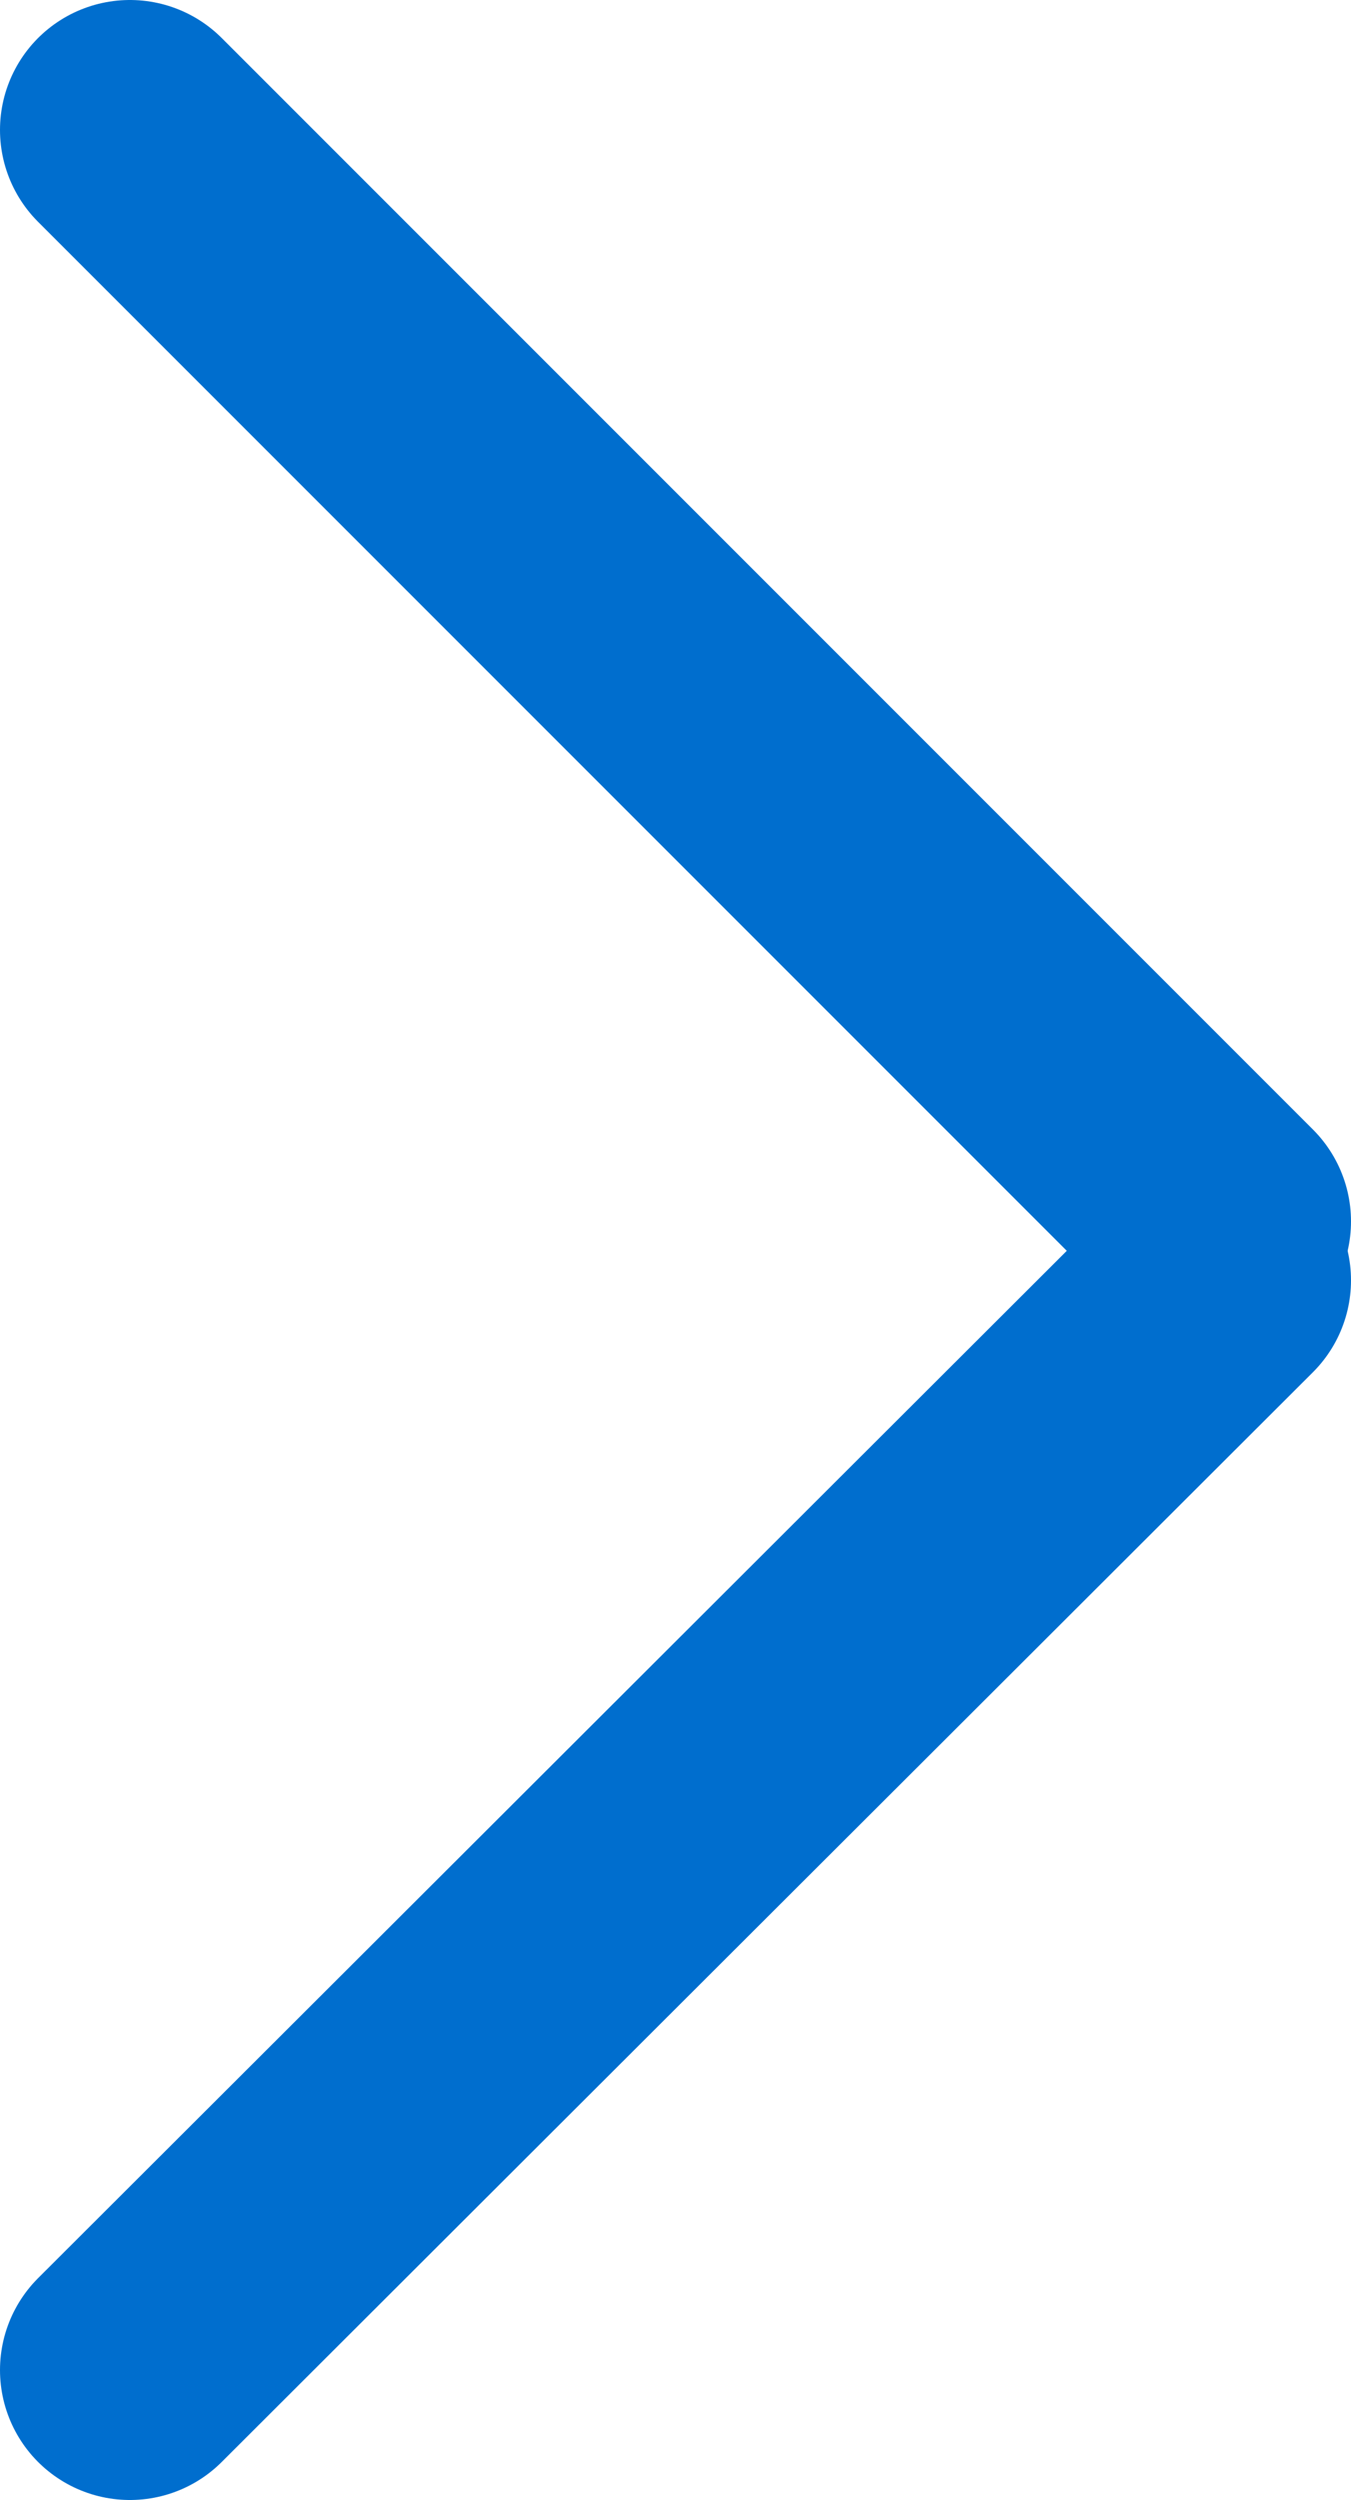 <?xml version="1.0" encoding="UTF-8"?>
<svg id="_レイヤー_2" data-name="レイヤー_2" xmlns="http://www.w3.org/2000/svg" viewBox="0 0 7.8 14.43">
  <defs>
    <style>
      .cls-1 {
        fill: none;
        stroke: #006ece;
        stroke-linecap: round;
        stroke-linejoin: round;
        stroke-width: 1.5px;
      }
    </style>
  </defs>
  <g id="_レイヤー_2-2" data-name="レイヤー_2">
    <g>
      <line class="cls-1" x1=".75" y1=".75" x2="7.05" y2="7.05"/>
      <line class="cls-1" x1=".75" y1="13.68" x2="7.05" y2="7.39"/>
    </g>
  </g>
</svg>